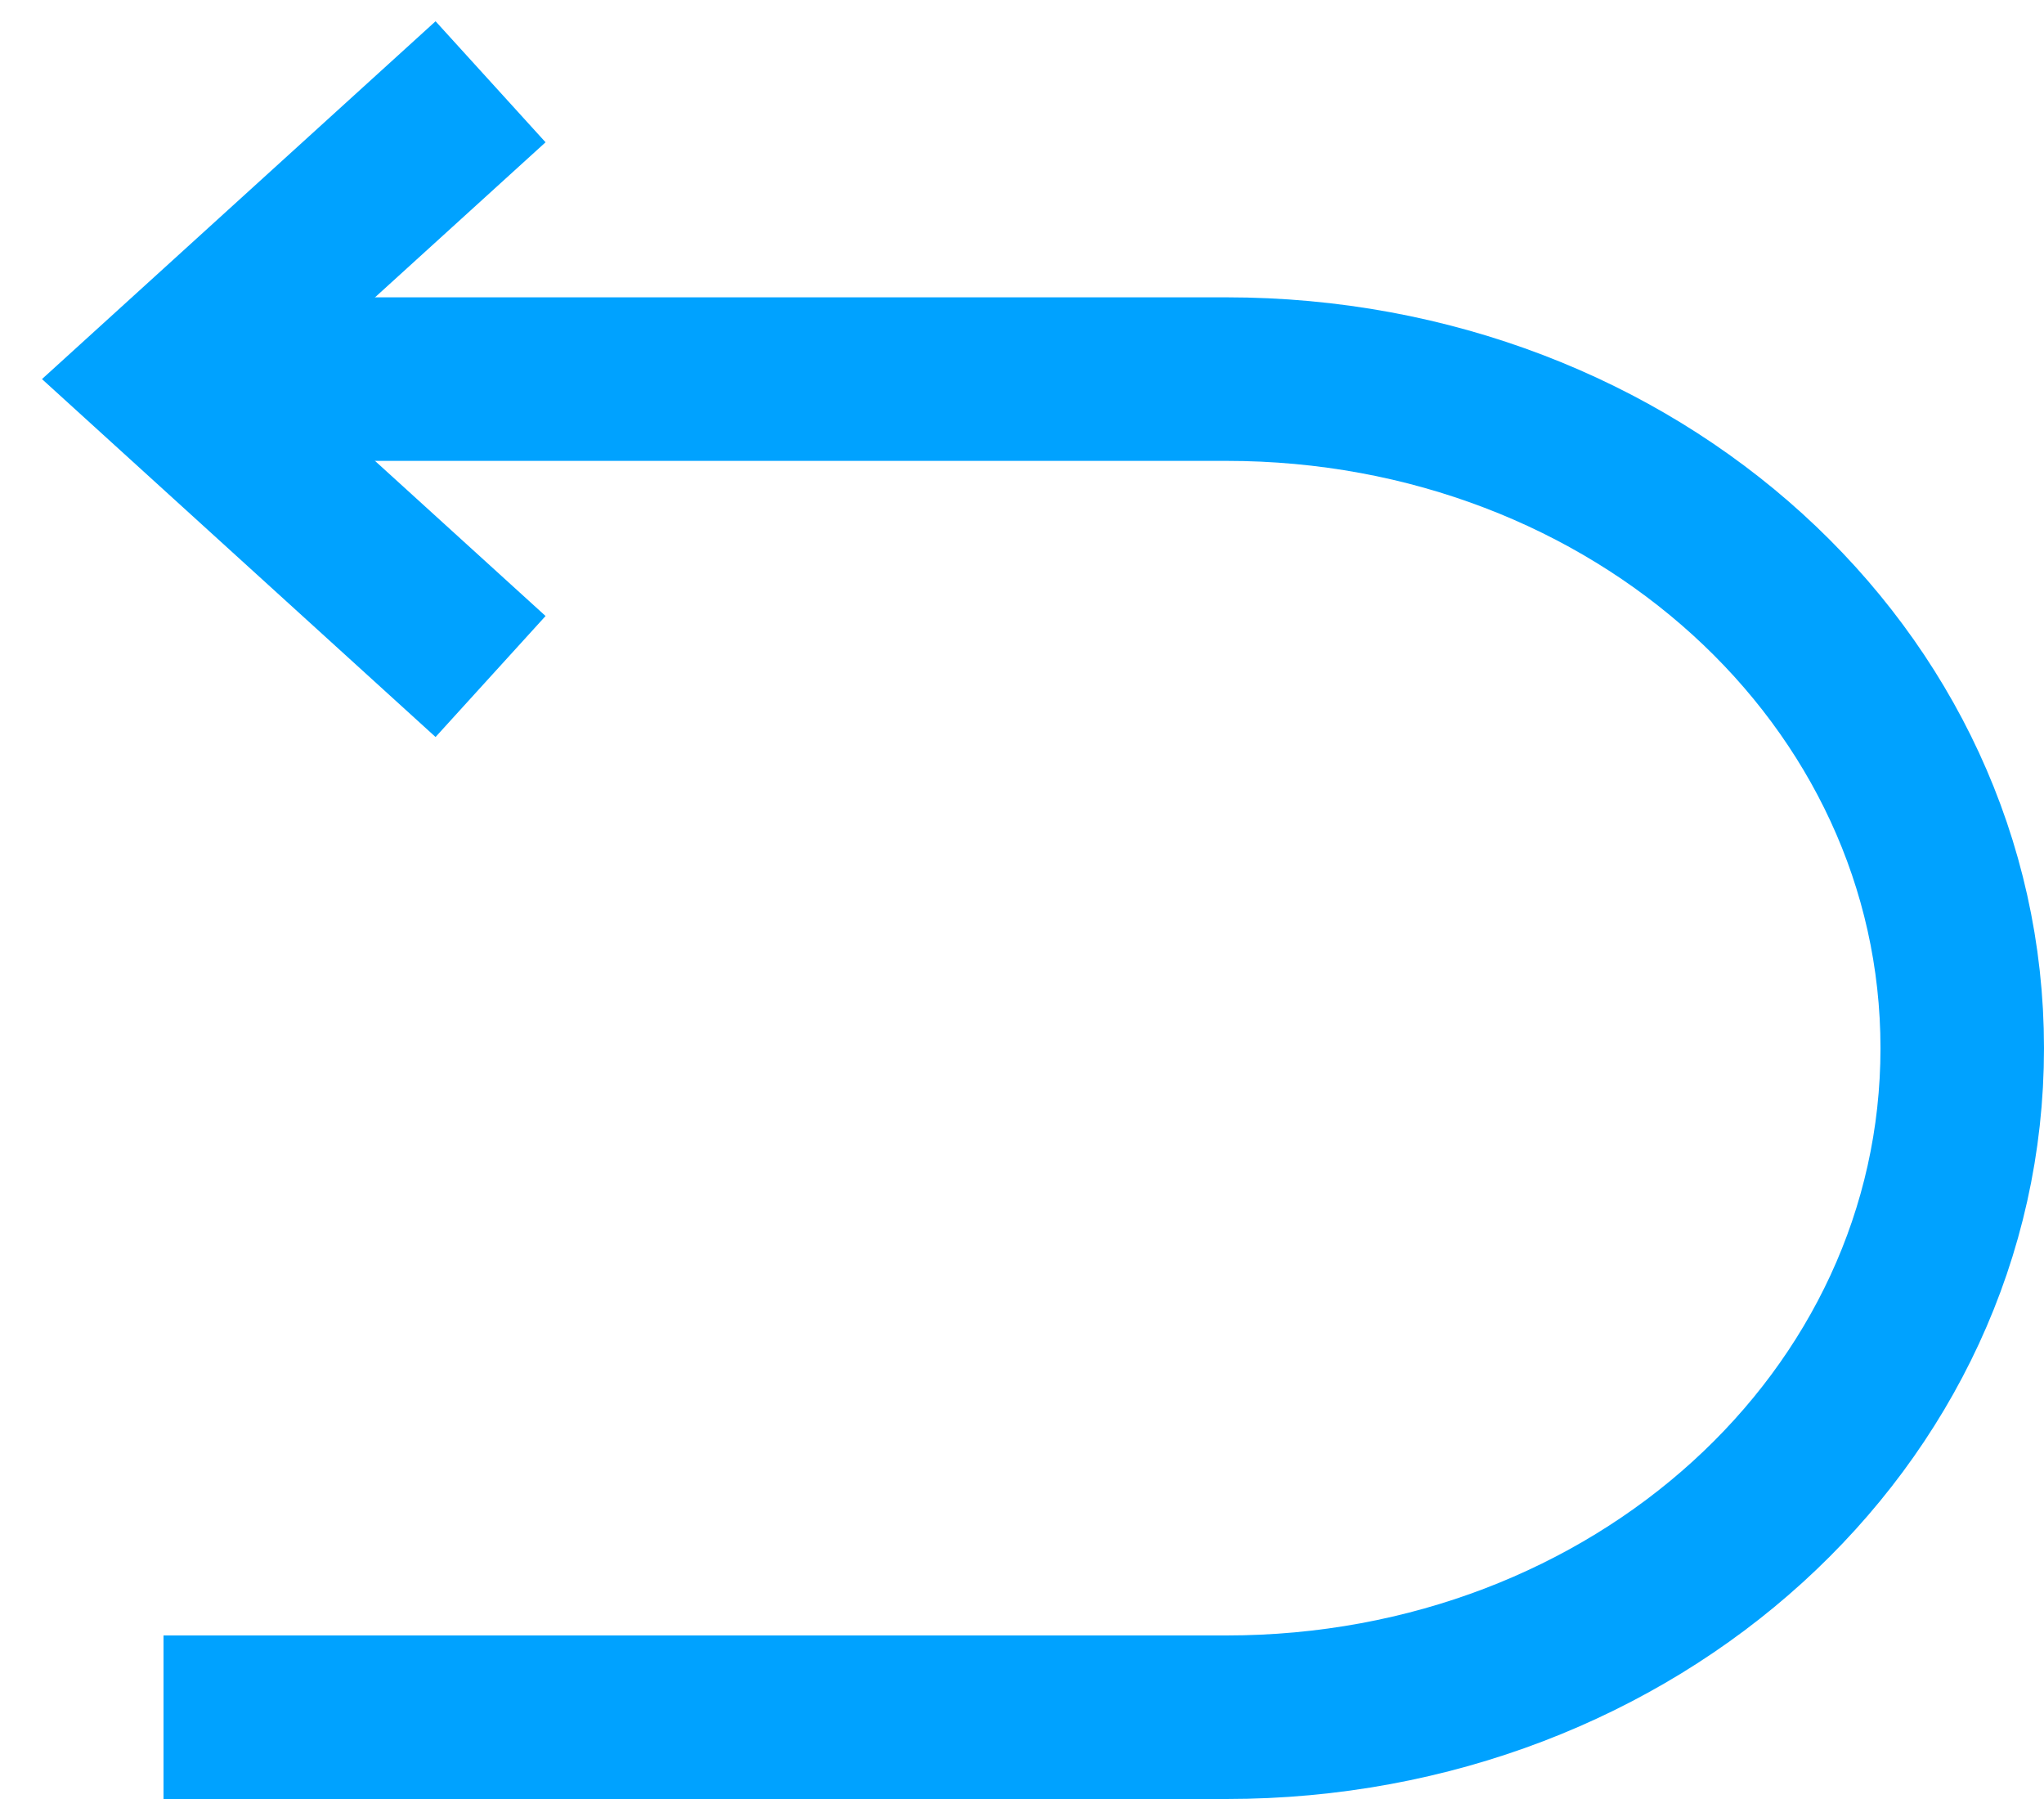 <svg width="25" height="22" xmlns="http://www.w3.org/2000/svg"><g stroke="#00A2FF" stroke-width="2" fill="none" fill-rule="evenodd"><path d="M2 21h13c4.998 0 9-3.638 9-8.182 0-4.543-4.002-8.182-9-8.182H2"/><path d="M6 8.273L2 4.636 6 1"/></g></svg>